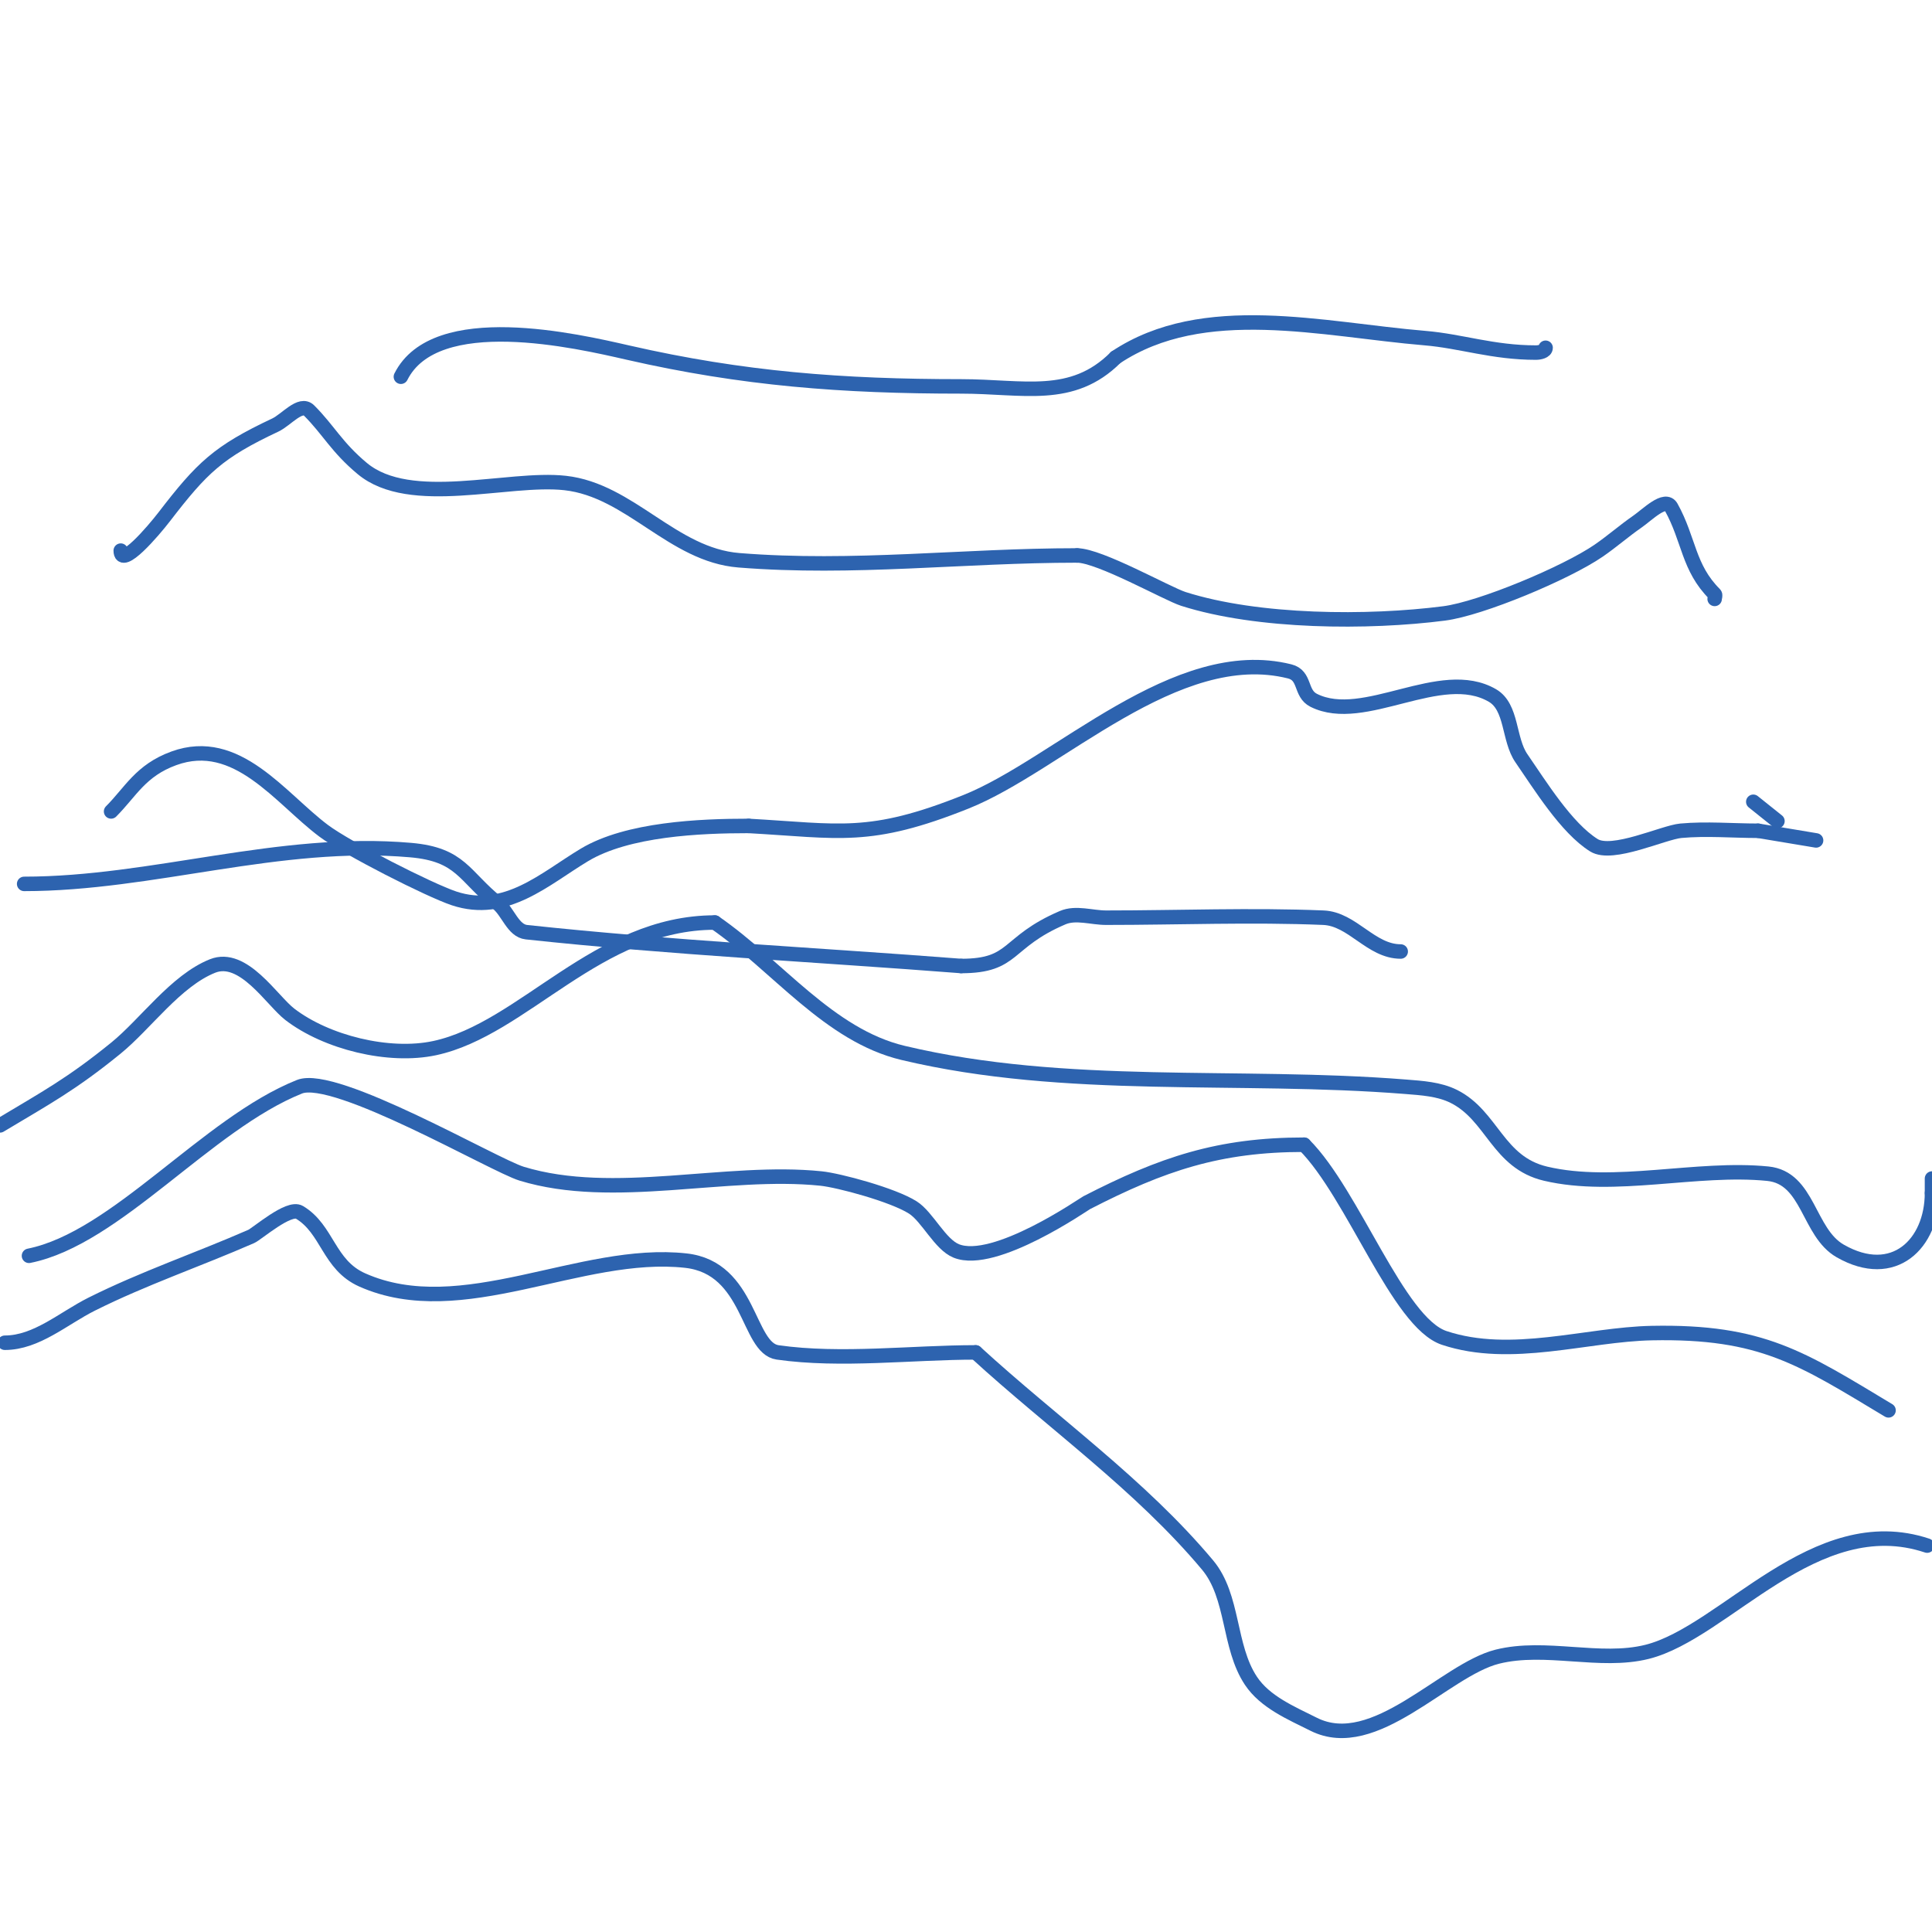 <svg viewBox='0 0 400 400' version='1.1' xmlns='http://www.w3.org/2000/svg' xmlns:xlink='http://www.w3.org/1999/xlink'><g fill='none' stroke='#2d63af' stroke-width='3' stroke-linecap='round' stroke-linejoin='round'><path d='M0,233c9.541,-5.724 14.769,-8.5 24,-16c6.126,-4.977 12.382,-13.953 20,-17c6.374,-2.549 12.291,7.147 16,10c7.562,5.817 20.491,9.038 30,7c18.347,-3.932 33.743,-26 58,-26'/><path d='M148,191c13,9 23.617,23.343 39,27c33.803,8.037 69.365,4.241 104,7c3.389,0.27 6.96,0.48 10,2c7.984,3.992 9.047,13.658 19,16c14.325,3.37 31.307,-1.469 46,0c8.5,0.85 8.307,12.175 15,16c11.109,6.348 19,-1.534 19,-12'/><path d='M400,247l0,-3'/><path d='M23,168c4.046,-4.046 6.108,-8.494 13,-11c13.044,-4.743 22.028,8.271 31,15c4.904,3.678 21.937,12.312 27,14c10.717,3.572 18.833,-4.1 27,-9c8.936,-5.362 23.944,-6 34,-6'/><path d='M155,171c18.846,1.047 24.96,3.016 45,-5c19.051,-7.62 43.478,-32.88 67,-27c3.392,0.848 2.106,4.553 5,6c10.436,5.218 26.274,-7.257 37,-1c4.122,2.405 3.283,9.076 6,13c3.781,5.461 9.27,14.419 15,18c3.805,2.378 14.38,-2.671 18,-3c5.311,-0.483 10.667,0 16,0'/><path d='M364,172l12,2'/><path d='M368,170c-1.667,-1.333 -3.333,-2.667 -5,-4'/><path d='M25,114c0,3.801 6.683,-3.988 9,-7c7.83,-10.179 11.161,-13.429 23,-19c2.297,-1.081 5.205,-4.795 7,-3c4.04,4.04 5.689,7.574 11,12c9.948,8.29 30.171,1.686 42,3c13.473,1.497 22.221,14.898 36,16c23.734,1.899 46.417,-1 70,-1'/><path d='M223,115c4.645,0 18.704,7.951 22,9c15.497,4.931 38.347,5.02 54,3c7.623,-0.984 25.254,-8.362 32,-13c2.747,-1.888 5.259,-4.103 8,-6c2.087,-1.445 5.767,-5.219 7,-3c3.742,6.736 3.491,12.491 9,18c0.236,0.236 0,0.667 0,1'/><path d='M83,78c7.128,-14.256 36.539,-7.391 47,-5c23.822,5.445 44.454,7 69,7c12.853,0 22.942,3.058 32,-6'/><path d='M231,74c18.156,-12.104 42.911,-5.757 64,-4c7.549,0.629 14.052,3 23,3c0.745,0 2,-0.255 2,-1'/><path d='M6,260c18.077,-3.615 36.807,-27.323 56,-35c7.389,-2.956 40.31,16.261 46,18c19.064,5.825 42.334,-1.034 62,1c3.652,0.378 14.866,3.369 19,6c3.026,1.926 5.613,7.645 9,9c7.918,3.167 26.365,-9.674 27,-10c15.668,-8.058 27.41,-12 45,-12'/><path d='M270,237c10.208,10.208 19.428,36.809 29,40c13.862,4.621 29.433,-0.734 43,-1c22.845,-0.448 31.052,5.231 49,16'/><path d='M1,278c6.566,0 12.127,-5.064 18,-8c10.687,-5.344 22.053,-9.211 33,-14c1.252,-0.548 7.796,-6.323 10,-5c5.868,3.521 5.985,10.882 13,14c20.603,9.157 45.23,-6.419 67,-4c13.423,1.492 12.695,18.099 19,19c13.093,1.87 27.842,0 41,0'/><path d='M202,280c16,14.667 34.057,27.366 48,44c5.489,6.548 4.261,16.891 9,24c2.924,4.385 8.286,6.643 13,9c12.594,6.297 27.097,-11.274 38,-14c9.988,-2.497 21.264,1.434 31,-1c16.14,-4.035 34.741,-29.753 58,-22'/><path d='M5,183c26.606,0 52.731,-9.371 80,-7c10.493,0.912 11.005,5.404 18,11c2.209,1.767 3.188,5.698 6,6c29.918,3.217 60,4.667 90,7'/><path d='M199,200c11.257,0 9.059,-4.883 21,-10c2.757,-1.182 6,0 9,0c14.883,0 30.162,-0.618 45,0c6.009,0.25 9.833,7 16,7'/></g>
</svg>